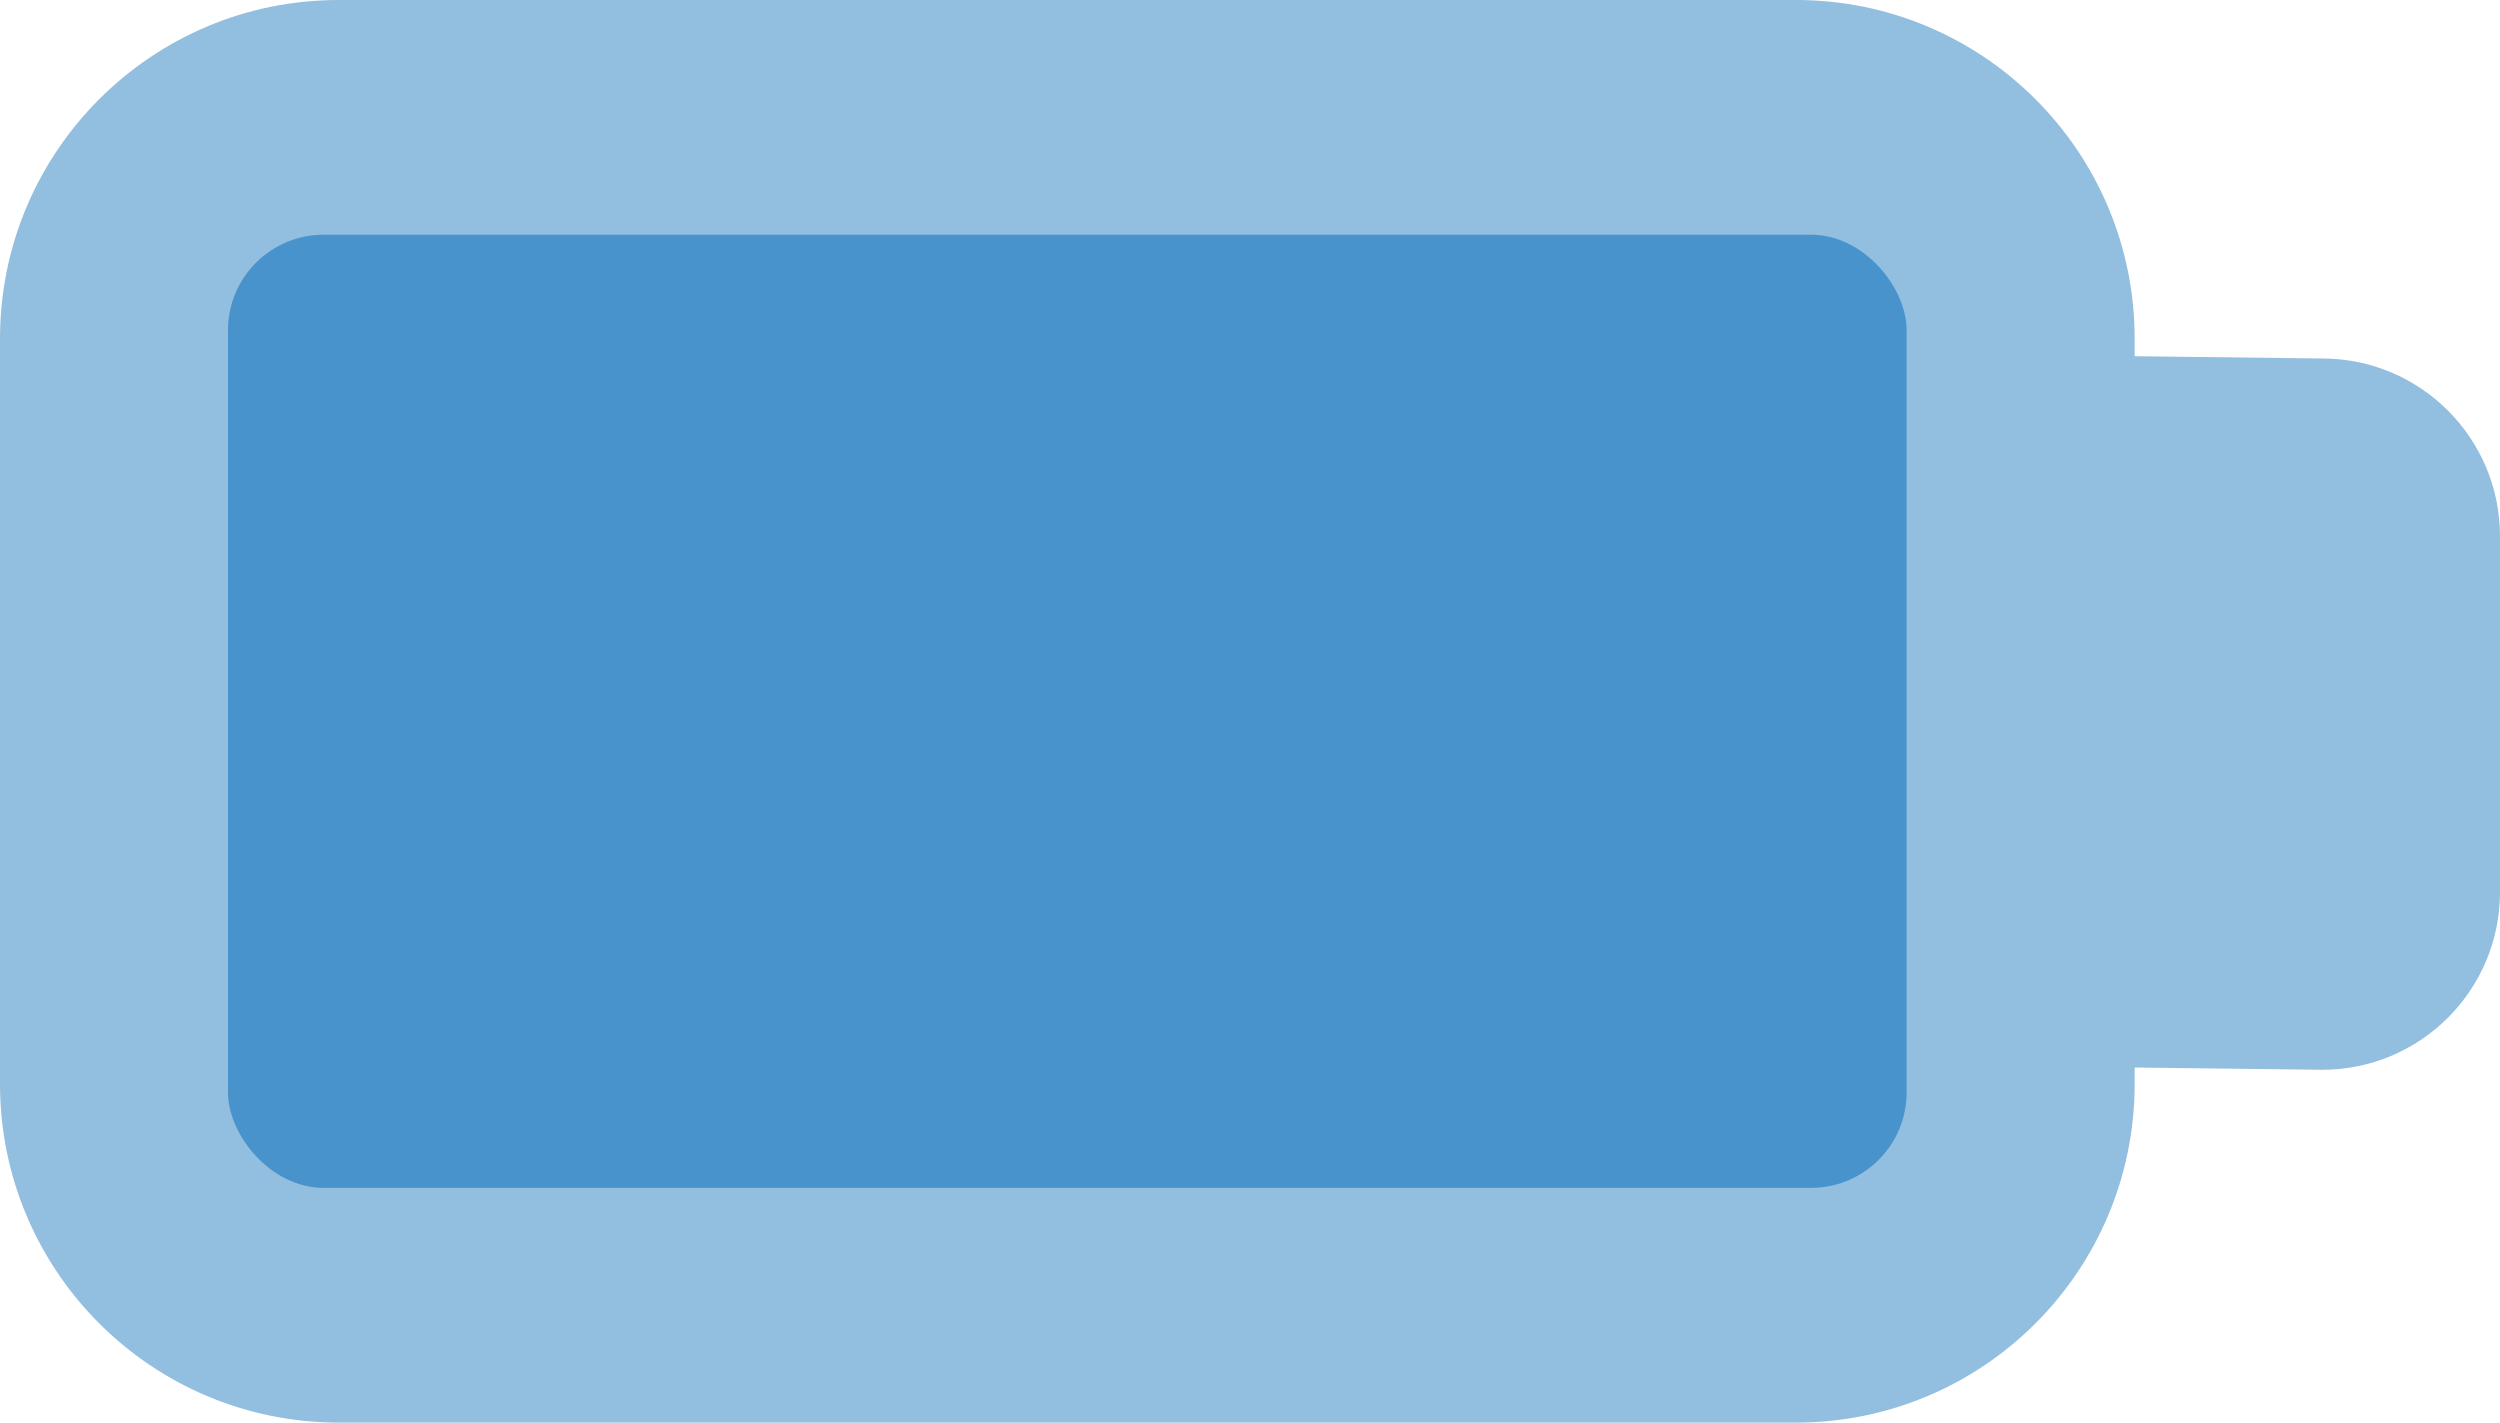 <svg viewBox="0 0 878.68 500" xmlns="http://www.w3.org/2000/svg" data-name="Capa 2" id="Capa_2">
  <defs>
    <style>
      .cls-1 {
        fill: #92bee0;
      }

      .cls-2 {
        fill: #4993cc;
      }
    </style>
  </defs>
  <g data-name="Capa 1" id="Capa_1-2">
    <path d="M816.18,126l-65.91-.8v-6.16c0-65.74-53.3-119.04-119.04-119.04H119.04C53.3,0,0,53.29,0,119.04v261.92c0,65.74,53.3,119.04,119.04,119.04h512.19c65.74,0,119.04-53.3,119.04-119.04v-5.76l65.91.8c34.52,0,62.5-27.98,62.5-62.5v-125c0-34.52-27.98-62.5-62.5-62.5Z" class="cls-1"></path>
    <rect ry="33.59" rx="33.59" height="335" width="590" y="82.5" x="80.13" class="cls-2"></rect>
  </g>
</svg>